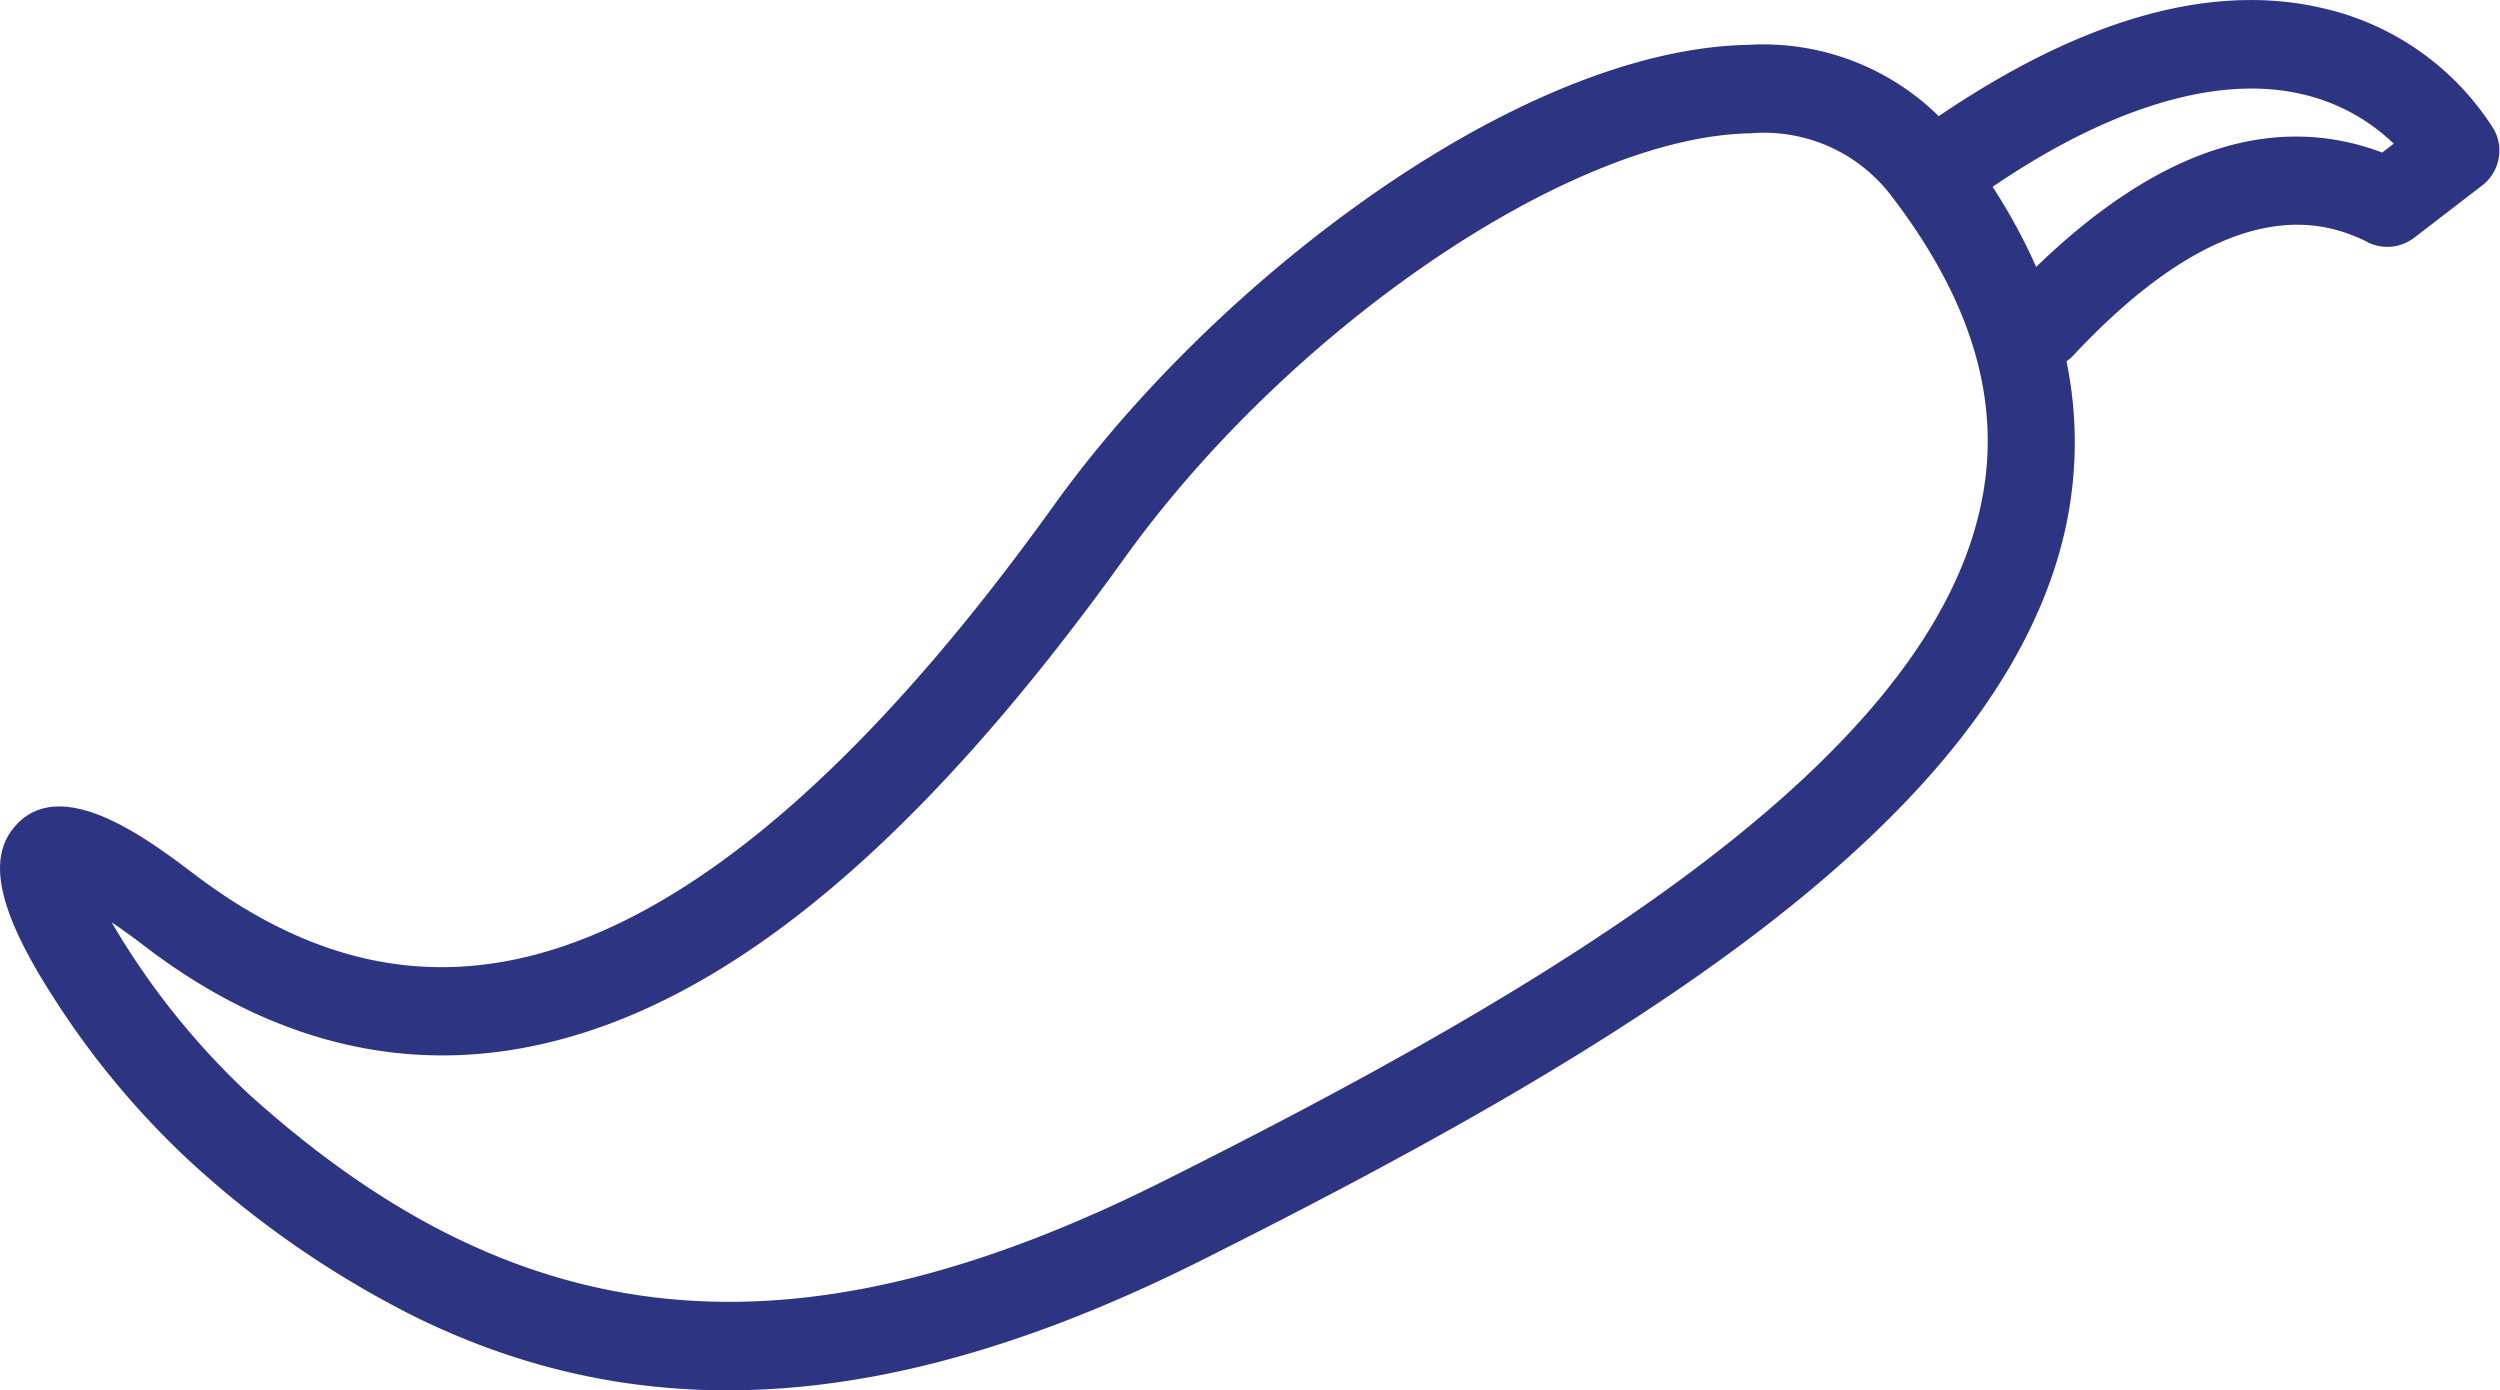 <svg xmlns="http://www.w3.org/2000/svg" xmlns:xlink="http://www.w3.org/1999/xlink" viewBox="0 0 87.02 48.39"><defs><style>.cls-1{fill:none;}.cls-2{clip-path:url(#clip-path);}.cls-3{fill:#2d3482;}</style><clipPath id="clip-path" transform="translate(0 0)"><rect class="cls-1" width="87.02" height="48.39"/></clipPath></defs><title>chili_icon</title><g id="Layer_2" data-name="Layer 2"><g id="Layer_1-2" data-name="Layer 1"><g class="cls-2"><path class="cls-3" d="M40.5,41.11c-12.81,6.42-22.33,5.54-31.81-3a26.34,26.34,0,0,1-4.8-6c.31.2.65.45,1.05.75C9,36,13.33,37.23,17.71,36.56c6.9-1.05,13.92-6.66,21.45-17.16,5.76-8,15.53-14.66,21.78-14.76a5.56,5.56,0,0,1,4.85,2.12c2.93,3.8,3.95,7.41,3.12,11C66.84,26.84,53.39,34.66,40.5,41.11M68.23,4.88a8.7,8.7,0,0,0-7.35-3.32c-8.05.14-18.64,8.27-24.21,16.05-6.93,9.65-13.46,15-19.43,15.91-3.57.55-7-.46-10.45-3.07C5.14,29.2,2.07,26.88.48,28.81c-.93,1.13-.52,2.94,1.35,5.86a29.31,29.31,0,0,0,4.81,5.78,34.18,34.18,0,0,0,7.82,5.39c8.15,4,16.91,3.28,27.42-2,14.2-7.12,27.67-15.11,30-25.38,1-4.51-.21-9.08-3.68-13.6" transform="translate(0 0)"/><path class="cls-3" d="M86.83,4.54a9.52,9.52,0,0,0-6-4.26c-4-.93-8.69.47-13.92,4.16A1.54,1.54,0,1,0,68.65,7C73,3.86,77,2.58,80.05,3.26A6.77,6.77,0,0,1,83.32,5l-.4.31c-4.09-1.54-8.44.12-13,4.95A1.53,1.53,0,0,0,70,12.44a1.31,1.31,0,0,0,.37.26,1.55,1.55,0,0,0,1.8-.33c5.55-5.94,8.9-4.56,10.13-4l.13.07a1.54,1.54,0,0,0,1.61-.17l2.34-1.8a1.53,1.53,0,0,0,.41-2" transform="translate(0 0)"/></g></g></g></svg>